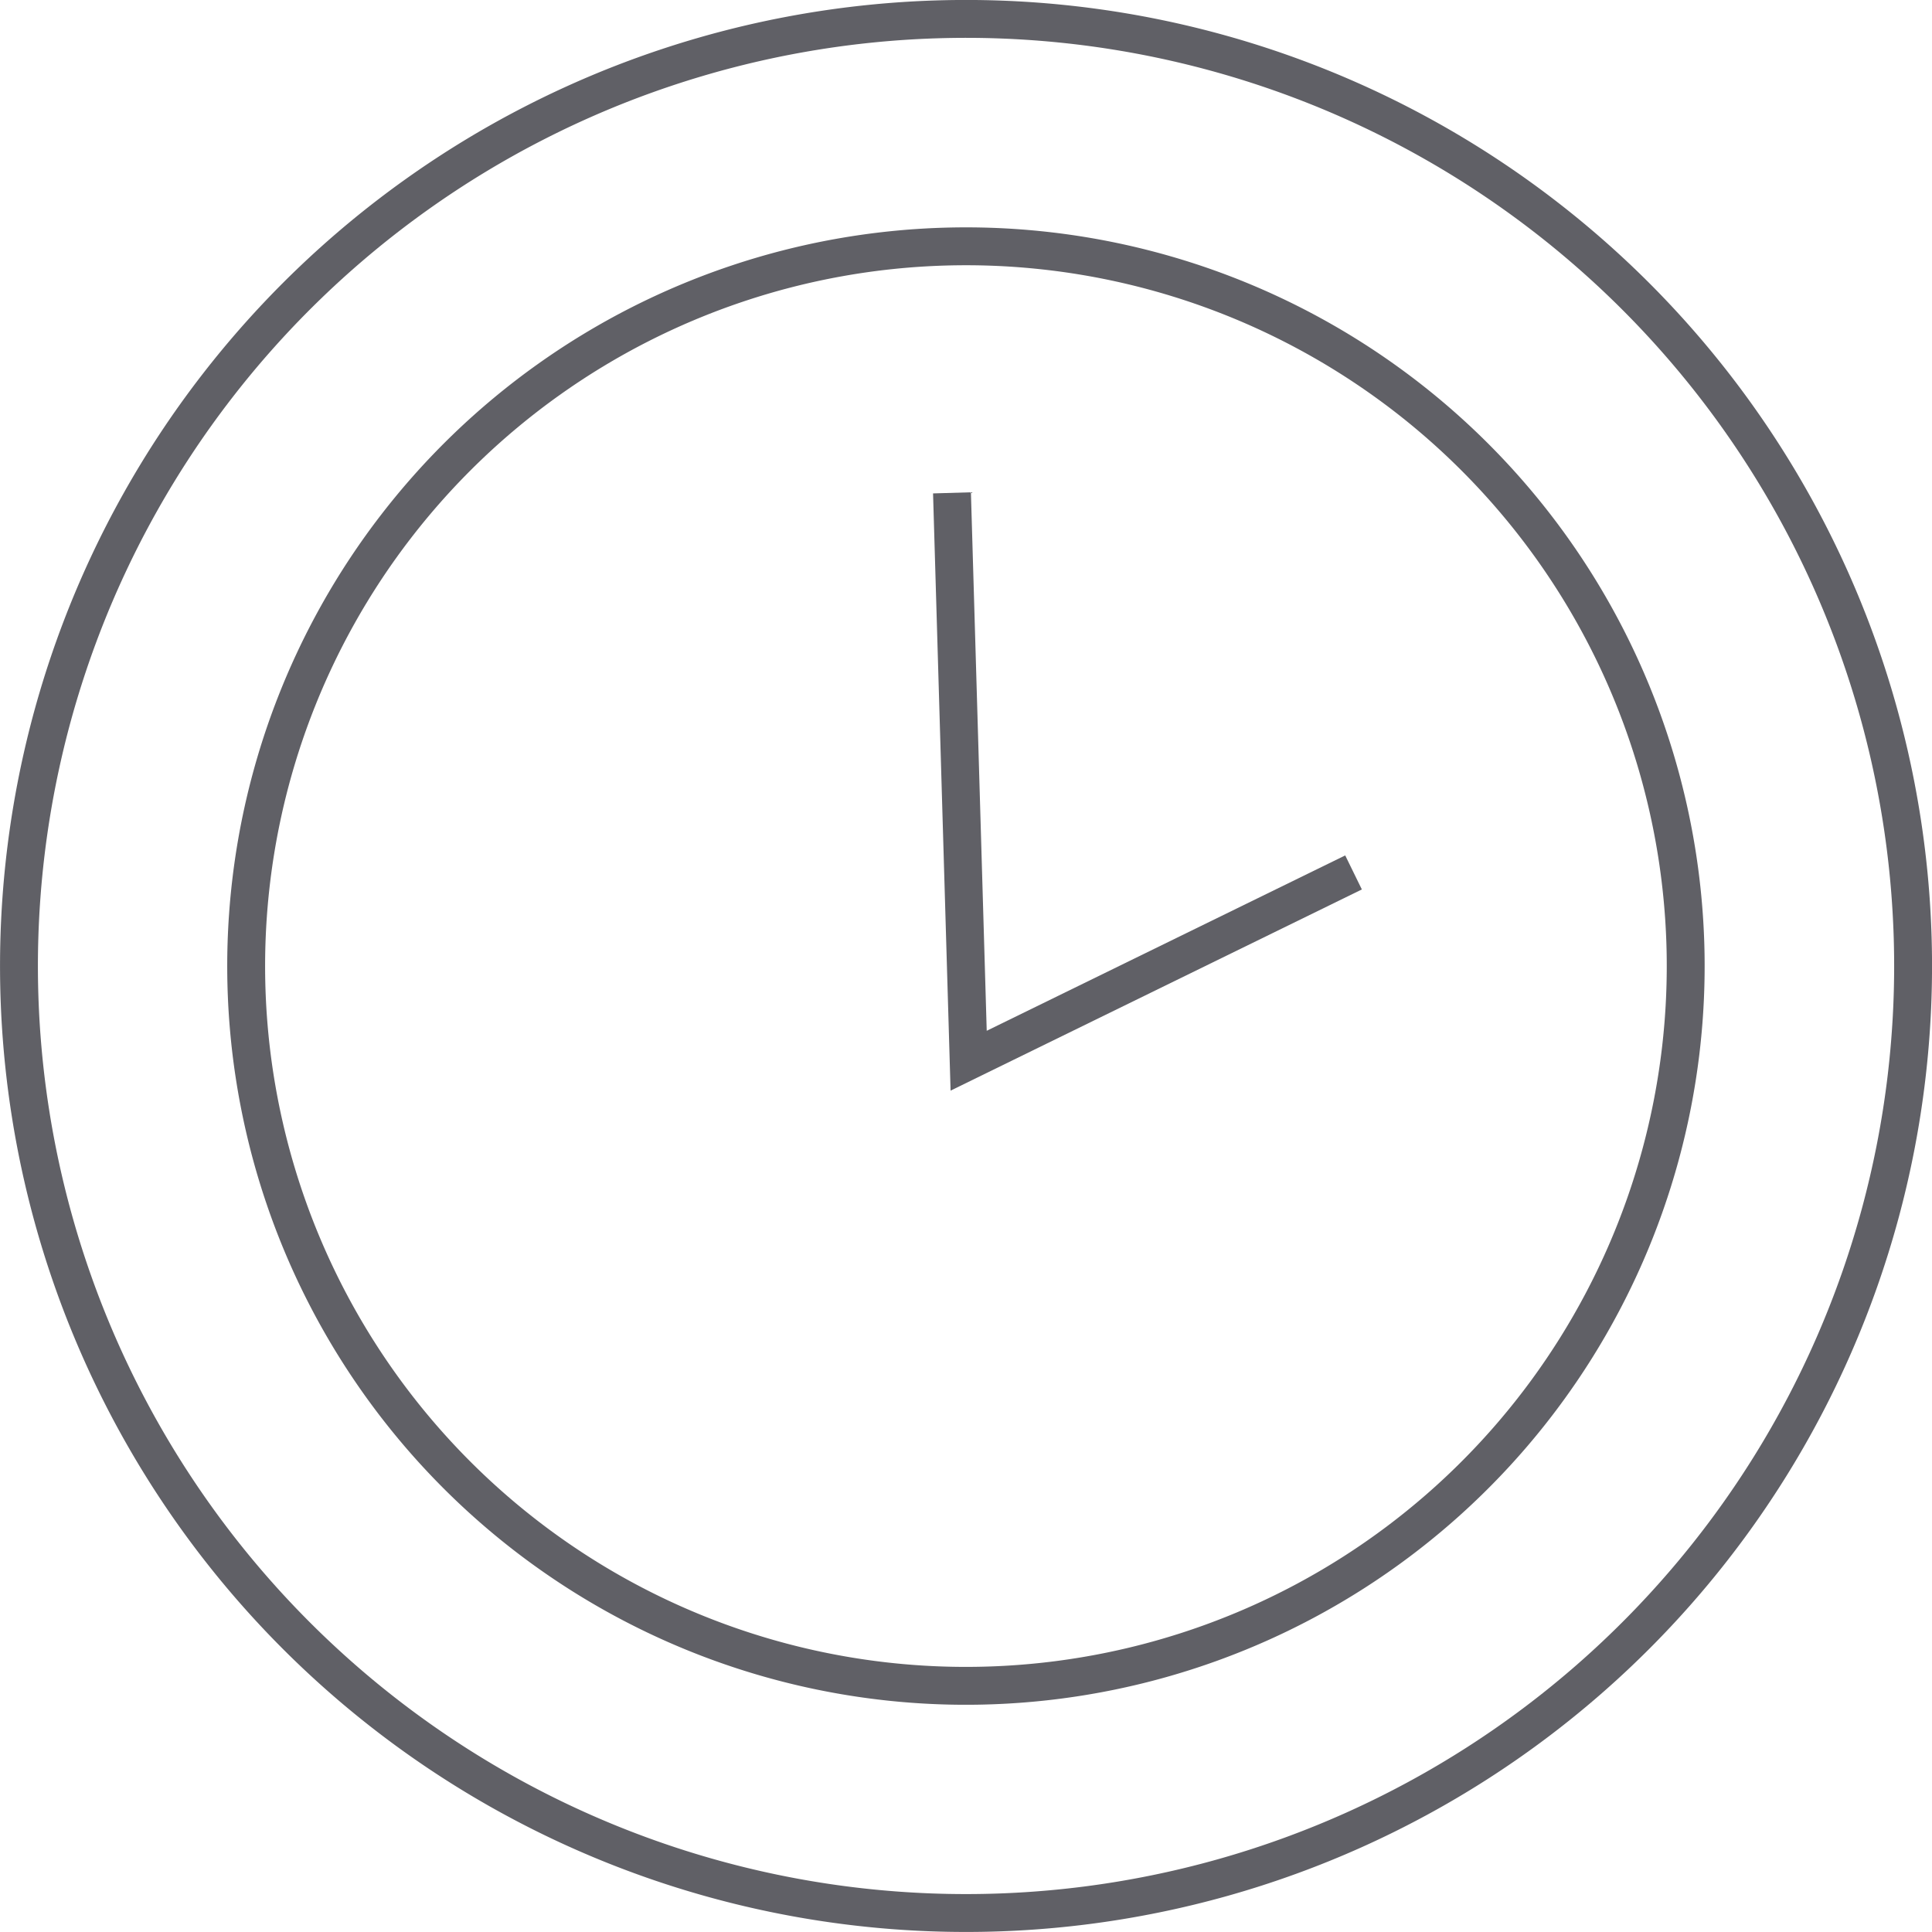 <svg xmlns="http://www.w3.org/2000/svg" viewBox="0 0 51 51"><defs><style>.cls-1{fill:none;stroke:#606066;}</style></defs><g id="Layer_2" data-name="Layer 2"><g id="icons"><polyline class="cls-1" points="25.13 13.01 25.57 28 35.73 23.03"/><path class="cls-1" d="M44.49,24.94A19,19,0,1,1,24.94,6.51,19,19,0,0,1,44.49,24.94Z"/><path class="cls-1" d="M50.49,24.76A25,25,0,1,1,24.76.51,25,25,0,0,1,50.49,24.76Z"/></g></g></svg>
